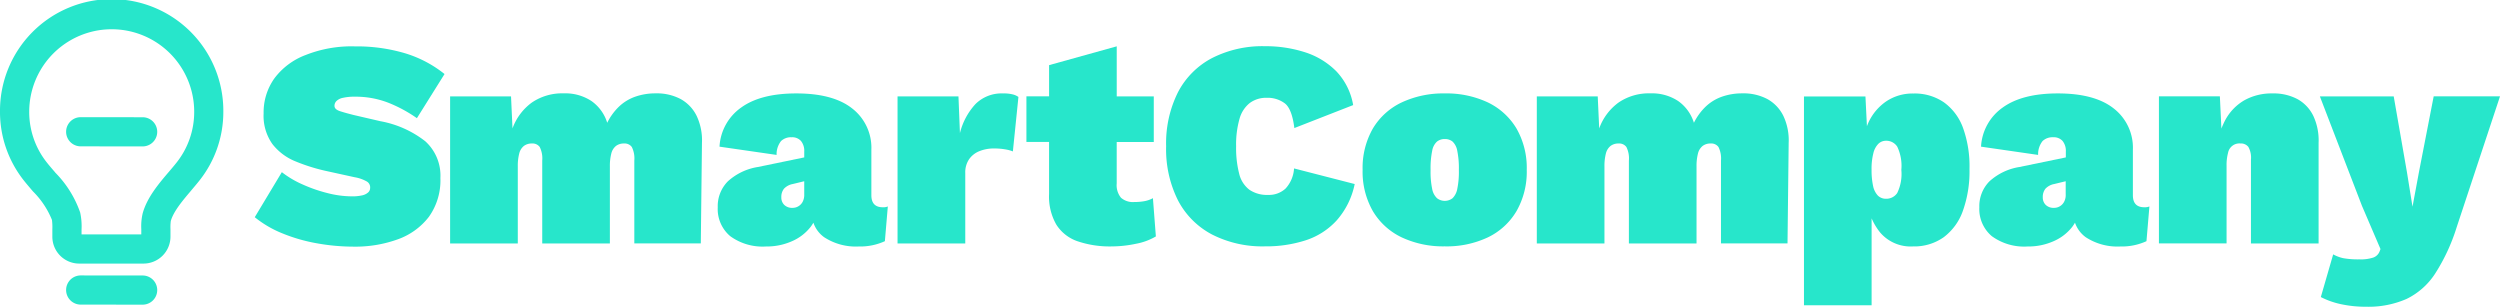 <svg xmlns="http://www.w3.org/2000/svg" width="360" height="44.166" viewBox="0 0 360 44.166">
  <g id="SC_logo_green" data-name="SC logo green" transform="translate(-21.76 -11.03)">
    <g id="Group_17" data-name="Group 17" transform="translate(58.444 17.701)">
      <path id="Path_11" data-name="Path 11" d="M76.019,18.28a24.322,24.322,0,0,1,7.224,1A16.894,16.894,0,0,1,88.9,22.261L84.92,28.619a19.915,19.915,0,0,0-4.174-2.248,13.015,13.015,0,0,0-4.727-.848,7.48,7.48,0,0,0-1.76.166,1.83,1.83,0,0,0-.931.47.962.962,0,0,0-.276.682c0,.341.258.59.783.765s1.179.35,1.972.553l3.852.894a14.794,14.794,0,0,1,6.46,2.884,6.656,6.656,0,0,1,2.184,5.3,9.02,9.02,0,0,1-1.649,5.575,9.793,9.793,0,0,1-4.469,3.244,17.935,17.935,0,0,1-6.377,1.06,29.851,29.851,0,0,1-5.335-.488,24.048,24.048,0,0,1-4.958-1.437,15.449,15.449,0,0,1-3.944-2.313l3.9-6.487a13.945,13.945,0,0,0,2.967,1.76,21.371,21.371,0,0,0,3.6,1.253,14.3,14.3,0,0,0,3.474.47,6.363,6.363,0,0,0,1.548-.147,1.872,1.872,0,0,0,.848-.424.85.85,0,0,0,.276-.617.978.978,0,0,0-.442-.931,5.348,5.348,0,0,0-1.8-.636l-4.239-.931a26.592,26.592,0,0,1-4.276-1.355,8,8,0,0,1-3.308-2.479,7.012,7.012,0,0,1-1.272-4.423,8.429,8.429,0,0,1,1.548-5.04,10,10,0,0,1,4.488-3.363A17.908,17.908,0,0,1,76.019,18.28Z" transform="translate(-61.57 -18.271)" fill="#27e6cb"/>
      <path id="Path_12" data-name="Path 12" d="M92.1,47.238V26.053h8.772l.212,4.617a7.948,7.948,0,0,1,2.792-3.732,7.746,7.746,0,0,1,4.58-1.318,6.827,6.827,0,0,1,4,1.106,5.989,5.989,0,0,1,2.267,3.133,8.34,8.34,0,0,1,1.677-2.313,6.524,6.524,0,0,1,2.331-1.437,8.708,8.708,0,0,1,2.986-.488,7.307,7.307,0,0,1,3.6.829,5.573,5.573,0,0,1,2.285,2.414,8.2,8.2,0,0,1,.765,3.879L128.2,47.228h-9.574V35.3a3.686,3.686,0,0,0-.359-1.954,1.28,1.28,0,0,0-1.124-.507,1.867,1.867,0,0,0-1.143.341,1.992,1.992,0,0,0-.682,1.078,7.167,7.167,0,0,0-.212,1.889V47.238h-9.74V35.3a3.686,3.686,0,0,0-.359-1.954,1.28,1.28,0,0,0-1.124-.507,1.867,1.867,0,0,0-1.143.341,1.992,1.992,0,0,0-.682,1.078,7.167,7.167,0,0,0-.212,1.889V47.238Z" transform="translate(-63.968 -18.847)" fill="#27e6cb"/>
      <path id="Path_13" data-name="Path 13" d="M157.694,42.023c-1.1,0-1.649-.581-1.649-1.732v-6.57a7.151,7.151,0,0,0-2.737-5.907q-2.737-2.184-8.072-2.184-5.128,0-7.943,2.036a7.368,7.368,0,0,0-3.115,5.63l8.22,1.189a3.054,3.054,0,0,1,.636-1.99,2.055,2.055,0,0,1,1.52-.553,1.7,1.7,0,0,1,1.355.534,2.254,2.254,0,0,1,.47,1.548v.82l-6.69,1.382a8.374,8.374,0,0,0-4.3,2.055,5.069,5.069,0,0,0-1.465,3.75,5.1,5.1,0,0,0,1.8,4.156,7.907,7.907,0,0,0,5.151,1.484,8.974,8.974,0,0,0,3.75-.765,6.861,6.861,0,0,0,2.672-2.055,5.29,5.29,0,0,0,.4-.608,4.267,4.267,0,0,0,1.548,2.092,8.342,8.342,0,0,0,4.976,1.336,8.563,8.563,0,0,0,3.769-.765l.424-5A1.587,1.587,0,0,1,157.694,42.023Zm-11.537-.8a1.631,1.631,0,0,1-.617.654,1.584,1.584,0,0,1-.848.23,1.6,1.6,0,0,1-1.189-.424,1.472,1.472,0,0,1-.424-1.1,1.89,1.89,0,0,1,.378-1.226,2.321,2.321,0,0,1,1.272-.682l1.649-.4v1.88A2.151,2.151,0,0,1,146.157,41.221Z" transform="translate(-67.252 -18.848)" fill="#27e6cb"/>
      <path id="Path_14" data-name="Path 14" d="M162.02,47.238V26.054h8.772l.212,5.3a9.509,9.509,0,0,1,2.221-4.174,5.317,5.317,0,0,1,4-1.548,5.089,5.089,0,0,1,1.484.166,2.373,2.373,0,0,1,.719.341l-.8,7.842a5.03,5.03,0,0,0-1.1-.295,9.21,9.21,0,0,0-1.566-.129,5.527,5.527,0,0,0-2.2.405,3.285,3.285,0,0,0-1.456,1.17,3.362,3.362,0,0,0-.534,1.944V47.238Z" transform="translate(-69.458 -18.848)" fill="#27e6cb"/>
      <path id="Path_15" data-name="Path 15" d="M200.377,40.136a4.065,4.065,0,0,1-1.189.424,7.8,7.8,0,0,1-1.484.129,2.6,2.6,0,0,1-1.926-.617,2.852,2.852,0,0,1-.617-2.055V32.046H200.5v-6.57h-5.335V18.27l-9.74,2.709v4.488H182.16v6.57h3.262v7.5a8.117,8.117,0,0,0,1.041,4.4,5.844,5.844,0,0,0,3.05,2.4,14.44,14.44,0,0,0,4.976.746,17.027,17.027,0,0,0,3.428-.378,8.81,8.81,0,0,0,2.884-1.06Z" transform="translate(-71.04 -18.27)" fill="#27e6cb"/>
      <path id="Path_16" data-name="Path 16" d="M231.146,38.1a11.3,11.3,0,0,1-2.608,5.252,10.37,10.37,0,0,1-4.469,2.857,18.536,18.536,0,0,1-5.851.866,15.963,15.963,0,0,1-7.6-1.7,11.639,11.639,0,0,1-4.911-4.911,16.4,16.4,0,0,1-1.714-7.8,16.4,16.4,0,0,1,1.714-7.8,11.588,11.588,0,0,1,4.911-4.911,15.963,15.963,0,0,1,7.6-1.7,18.442,18.442,0,0,1,5.759.866,11.1,11.1,0,0,1,4.515,2.737,9.317,9.317,0,0,1,2.433,4.875l-8.468,3.308c-.23-1.834-.682-3.022-1.373-3.557a4.13,4.13,0,0,0-2.608-.8,3.939,3.939,0,0,0-2.433.746,4.376,4.376,0,0,0-1.484,2.285,13.52,13.52,0,0,0-.488,3.962,14.824,14.824,0,0,0,.442,3.944,4.084,4.084,0,0,0,1.465,2.3,4.494,4.494,0,0,0,2.709.746,3.5,3.5,0,0,0,2.5-.912,4.669,4.669,0,0,0,1.226-2.9Z" transform="translate(-72.754 -18.27)" fill="#27e6cb"/>
      <path id="Path_17" data-name="Path 17" d="M246.522,25.63a14.037,14.037,0,0,1,6.2,1.29,9.688,9.688,0,0,1,4.128,3.75,11.389,11.389,0,0,1,1.484,5.971,11.413,11.413,0,0,1-1.484,5.953,9.615,9.615,0,0,1-4.128,3.769,13.91,13.91,0,0,1-6.2,1.29,14.067,14.067,0,0,1-6.183-1.29,9.633,9.633,0,0,1-4.156-3.769,11.412,11.412,0,0,1-1.484-5.953,11.389,11.389,0,0,1,1.484-5.971,9.6,9.6,0,0,1,4.156-3.75A14.1,14.1,0,0,1,246.522,25.63Zm0,6.57a1.768,1.768,0,0,0-1.106.359,2.306,2.306,0,0,0-.7,1.336,12.487,12.487,0,0,0-.23,2.755,12.19,12.19,0,0,0,.23,2.737,2.435,2.435,0,0,0,.7,1.336,1.834,1.834,0,0,0,2.23,0,2.517,2.517,0,0,0,.682-1.336,12.19,12.19,0,0,0,.23-2.737,12.487,12.487,0,0,0-.23-2.755,2.387,2.387,0,0,0-.682-1.336A1.731,1.731,0,0,0,246.522,32.2Z" transform="translate(-75.166 -18.848)" fill="#27e6cb"/>
      <path id="Path_18" data-name="Path 18" d="M261.92,47.238V26.053h8.772l.212,4.617a7.948,7.948,0,0,1,2.792-3.732,7.746,7.746,0,0,1,4.58-1.318,6.827,6.827,0,0,1,4,1.106,5.988,5.988,0,0,1,2.267,3.133,8.34,8.34,0,0,1,1.677-2.313,6.524,6.524,0,0,1,2.331-1.437,8.708,8.708,0,0,1,2.986-.488,7.308,7.308,0,0,1,3.6.829,5.573,5.573,0,0,1,2.285,2.414,8.2,8.2,0,0,1,.765,3.879l-.166,14.486H288.44V35.3a3.686,3.686,0,0,0-.359-1.954,1.28,1.28,0,0,0-1.124-.507,1.867,1.867,0,0,0-1.143.341,1.992,1.992,0,0,0-.682,1.078,7.168,7.168,0,0,0-.212,1.889V47.238h-9.74V35.3a3.686,3.686,0,0,0-.359-1.954,1.28,1.28,0,0,0-1.124-.507,1.867,1.867,0,0,0-1.143.341,1.992,1.992,0,0,0-.682,1.078,7.168,7.168,0,0,0-.212,1.889V47.238Z" transform="translate(-77.303 -18.847)" fill="#27e6cb"/>
      <path id="Path_19" data-name="Path 19" d="M326.587,30.634a7.818,7.818,0,0,0-2.737-3.7,7.407,7.407,0,0,0-4.423-1.29,6.8,6.8,0,0,0-3.9,1.124,7.477,7.477,0,0,0-2.58,3.068c-.074.166-.138.341-.212.507l-.212-4.276H303.67V56.141h9.74V43.618a8.865,8.865,0,0,0,1.226,2.036,5.779,5.779,0,0,0,4.746,2.009,7.335,7.335,0,0,0,4.4-1.318,8.084,8.084,0,0,0,2.774-3.815,16.9,16.9,0,0,0,.949-6.017A16.273,16.273,0,0,0,326.587,30.634ZM317.1,39.969a1.878,1.878,0,0,1-1.613.829,1.611,1.611,0,0,1-1.189-.47,2.852,2.852,0,0,1-.682-1.4,10.65,10.65,0,0,1-.212-2.285,8.951,8.951,0,0,1,.258-2.4,2.852,2.852,0,0,1,.719-1.355,1.561,1.561,0,0,1,1.106-.442,1.873,1.873,0,0,1,1.613.848,6.39,6.39,0,0,1,.59,3.345A6.266,6.266,0,0,1,317.1,39.969Z" transform="translate(-80.582 -18.849)" fill="#27e6cb"/>
      <path id="Path_20" data-name="Path 20" d="M354.835,42.023c-1.106,0-1.649-.581-1.649-1.732v-6.57a7.15,7.15,0,0,0-2.737-5.907q-2.737-2.184-8.072-2.184-5.128,0-7.943,2.036a7.368,7.368,0,0,0-3.115,5.63l8.22,1.189a3.055,3.055,0,0,1,.636-1.99,2.063,2.063,0,0,1,1.53-.553,1.7,1.7,0,0,1,1.355.534,2.254,2.254,0,0,1,.47,1.548v.82l-6.69,1.382a8.374,8.374,0,0,0-4.3,2.055,5.068,5.068,0,0,0-1.465,3.75,5.1,5.1,0,0,0,1.8,4.156,7.907,7.907,0,0,0,5.151,1.484,8.974,8.974,0,0,0,3.75-.765,6.861,6.861,0,0,0,2.672-2.055,5.292,5.292,0,0,0,.4-.608,4.308,4.308,0,0,0,1.548,2.092,8.342,8.342,0,0,0,4.976,1.336,8.563,8.563,0,0,0,3.769-.765l.424-5A1.714,1.714,0,0,1,354.835,42.023Zm-11.546-.8a1.631,1.631,0,0,1-.617.654,1.584,1.584,0,0,1-.848.23,1.6,1.6,0,0,1-1.189-.424,1.472,1.472,0,0,1-.424-1.1,1.89,1.89,0,0,1,.378-1.226,2.321,2.321,0,0,1,1.272-.682l1.649-.4v1.88A2.054,2.054,0,0,1,343.289,41.221Z" transform="translate(-82.734 -18.848)" fill="#27e6cb"/>
      <path id="Path_21" data-name="Path 21" d="M381.375,28.874a5.481,5.481,0,0,0-2.267-2.414,7.283,7.283,0,0,0-3.6-.829,8.034,8.034,0,0,0-4.091,1,7.3,7.3,0,0,0-2.737,2.857,11.129,11.129,0,0,0-.544,1.207l-.221-4.644H359.14V47.229h9.74V36.052a6.849,6.849,0,0,1,.212-1.861,1.661,1.661,0,0,1,1.778-1.355,1.363,1.363,0,0,1,1.143.488,3.134,3.134,0,0,1,.378,1.843V47.238h9.74V32.753A8.314,8.314,0,0,0,381.375,28.874Z" transform="translate(-84.938 -18.848)" fill="#27e6cb"/>
      <path id="Path_22" data-name="Path 22" d="M410.229,26.089,404,44.9a27.522,27.522,0,0,1-3.115,6.718,10.258,10.258,0,0,1-4.11,3.64,13.676,13.676,0,0,1-5.824,1.124A16.788,16.788,0,0,1,387.266,56a11.582,11.582,0,0,1-2.838-1.014l1.778-6.146a5.29,5.29,0,0,0,1.465.553,11.965,11.965,0,0,0,2.3.166,5.743,5.743,0,0,0,2.009-.258,1.52,1.52,0,0,0,.912-.885l.129-.341-2.672-6.229L384.29,26.089h10.634l1.907,10.929.8,4.958.931-5,2.119-10.892h9.546Z" transform="translate(-86.913 -18.883)" fill="#27e6cb"/>
    </g>
    <g id="Group_21" data-name="Group 21" transform="translate(21.76 11.03)">
      <g id="Group_18" data-name="Group 18">
        <path id="Path_23" data-name="Path 23" d="M42.438,48.985h-9.27a3.87,3.87,0,0,1-3.87-3.87V44.046a8.257,8.257,0,0,0-.055-1.345,12.258,12.258,0,0,0-2.737-4.11c-.47-.553-.9-1.05-1.308-1.566A15.883,15.883,0,0,1,21.76,27.11a16.08,16.08,0,1,1,32.159,0,15.862,15.862,0,0,1-3.446,9.924c-.341.433-.719.875-1.115,1.345l-.065.083c-1.2,1.41-2.552,3-2.939,4.4h0a6.92,6.92,0,0,0-.046,1.152v1.1A3.884,3.884,0,0,1,42.438,48.985Zm-8.938-4.2h8.607v-.746a8.145,8.145,0,0,1,.2-2.294c.636-2.285,2.3-4.248,3.778-5.98l.055-.065c.387-.452.728-.857,1.041-1.253a11.7,11.7,0,0,0,2.543-7.326,11.878,11.878,0,1,0-23.756,0,11.675,11.675,0,0,0,2.543,7.316c.369.47.756.912,1.161,1.382l.046.065a15.327,15.327,0,0,1,3.585,5.741,9.221,9.221,0,0,1,.2,2.442v.719Z" transform="translate(-21.76 -11.03)" fill="#27e6cb"/>
      </g>
      <g id="Group_19" data-name="Group 19" transform="translate(9.519 39.66)">
        <path id="Path_24" data-name="Path 24" d="M43.111,58.281h0l-8.92-.009a2.1,2.1,0,1,1,0-4.2h0l8.92.009a2.1,2.1,0,0,1,0,4.2Z" transform="translate(-32.09 -54.07)" fill="#27e6cb"/>
      </g>
      <g id="Group_20" data-name="Group 20" transform="translate(9.519 16.872)">
        <path id="Path_25" data-name="Path 25" d="M43.111,33.551h0l-8.92-.009a2.1,2.1,0,0,1,0-4.2h0l8.92.009a2.1,2.1,0,0,1,0,4.2Z" transform="translate(-32.09 -29.34)" fill="#27e6cb"/>
      </g>
    </g>
  </g>
</svg>

